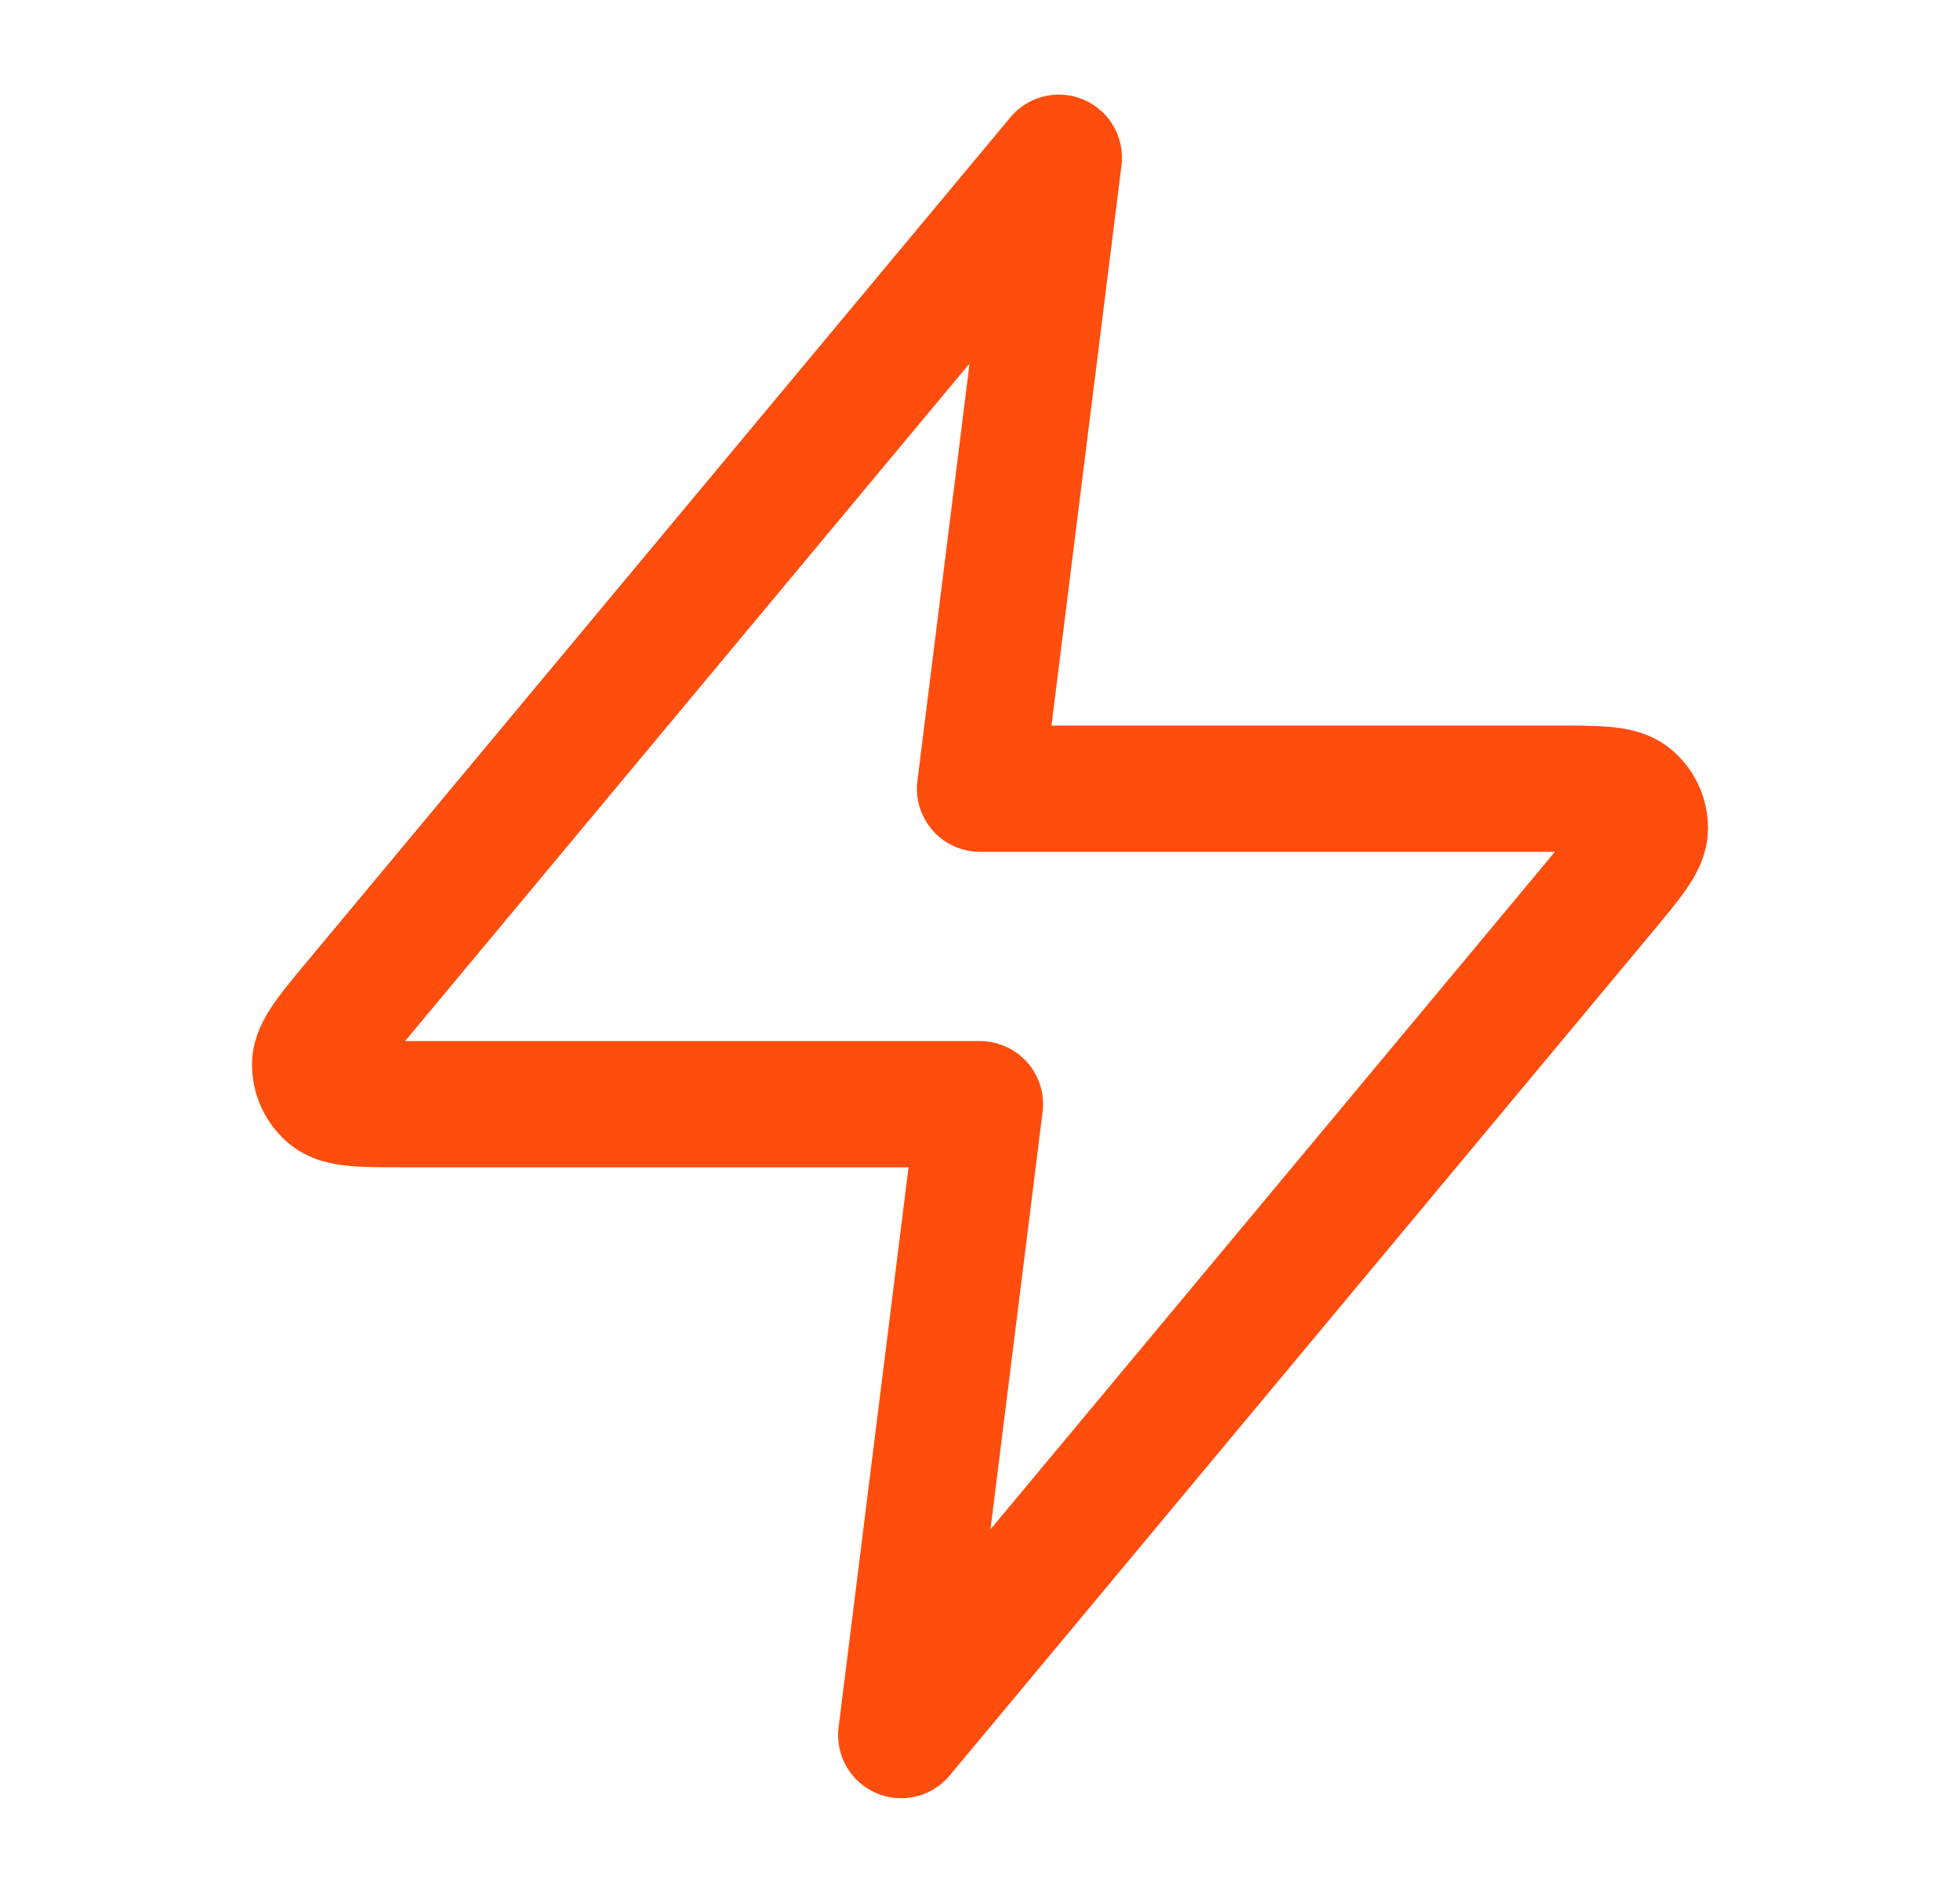 <svg width="29" height="28" viewBox="0 0 29 28" fill="none" xmlns="http://www.w3.org/2000/svg">
    <path d="M15.667 2.333L5.276 14.803C4.869 15.291 4.666 15.535 4.662 15.741C4.66 15.921 4.74 16.091 4.879 16.204C5.039 16.334 5.357 16.334 5.993 16.334L14.5 16.334L13.334 25.667L23.724 13.198C24.131 12.709 24.335 12.465 24.338 12.259C24.341 12.08 24.261 11.909 24.121 11.796C23.961 11.667 23.643 11.667 23.008 11.667L14.5 11.667L15.667 2.333Z" stroke="#FE4D0D" stroke-width="1.867" stroke-linecap="round" stroke-linejoin="round"/>
</svg>
